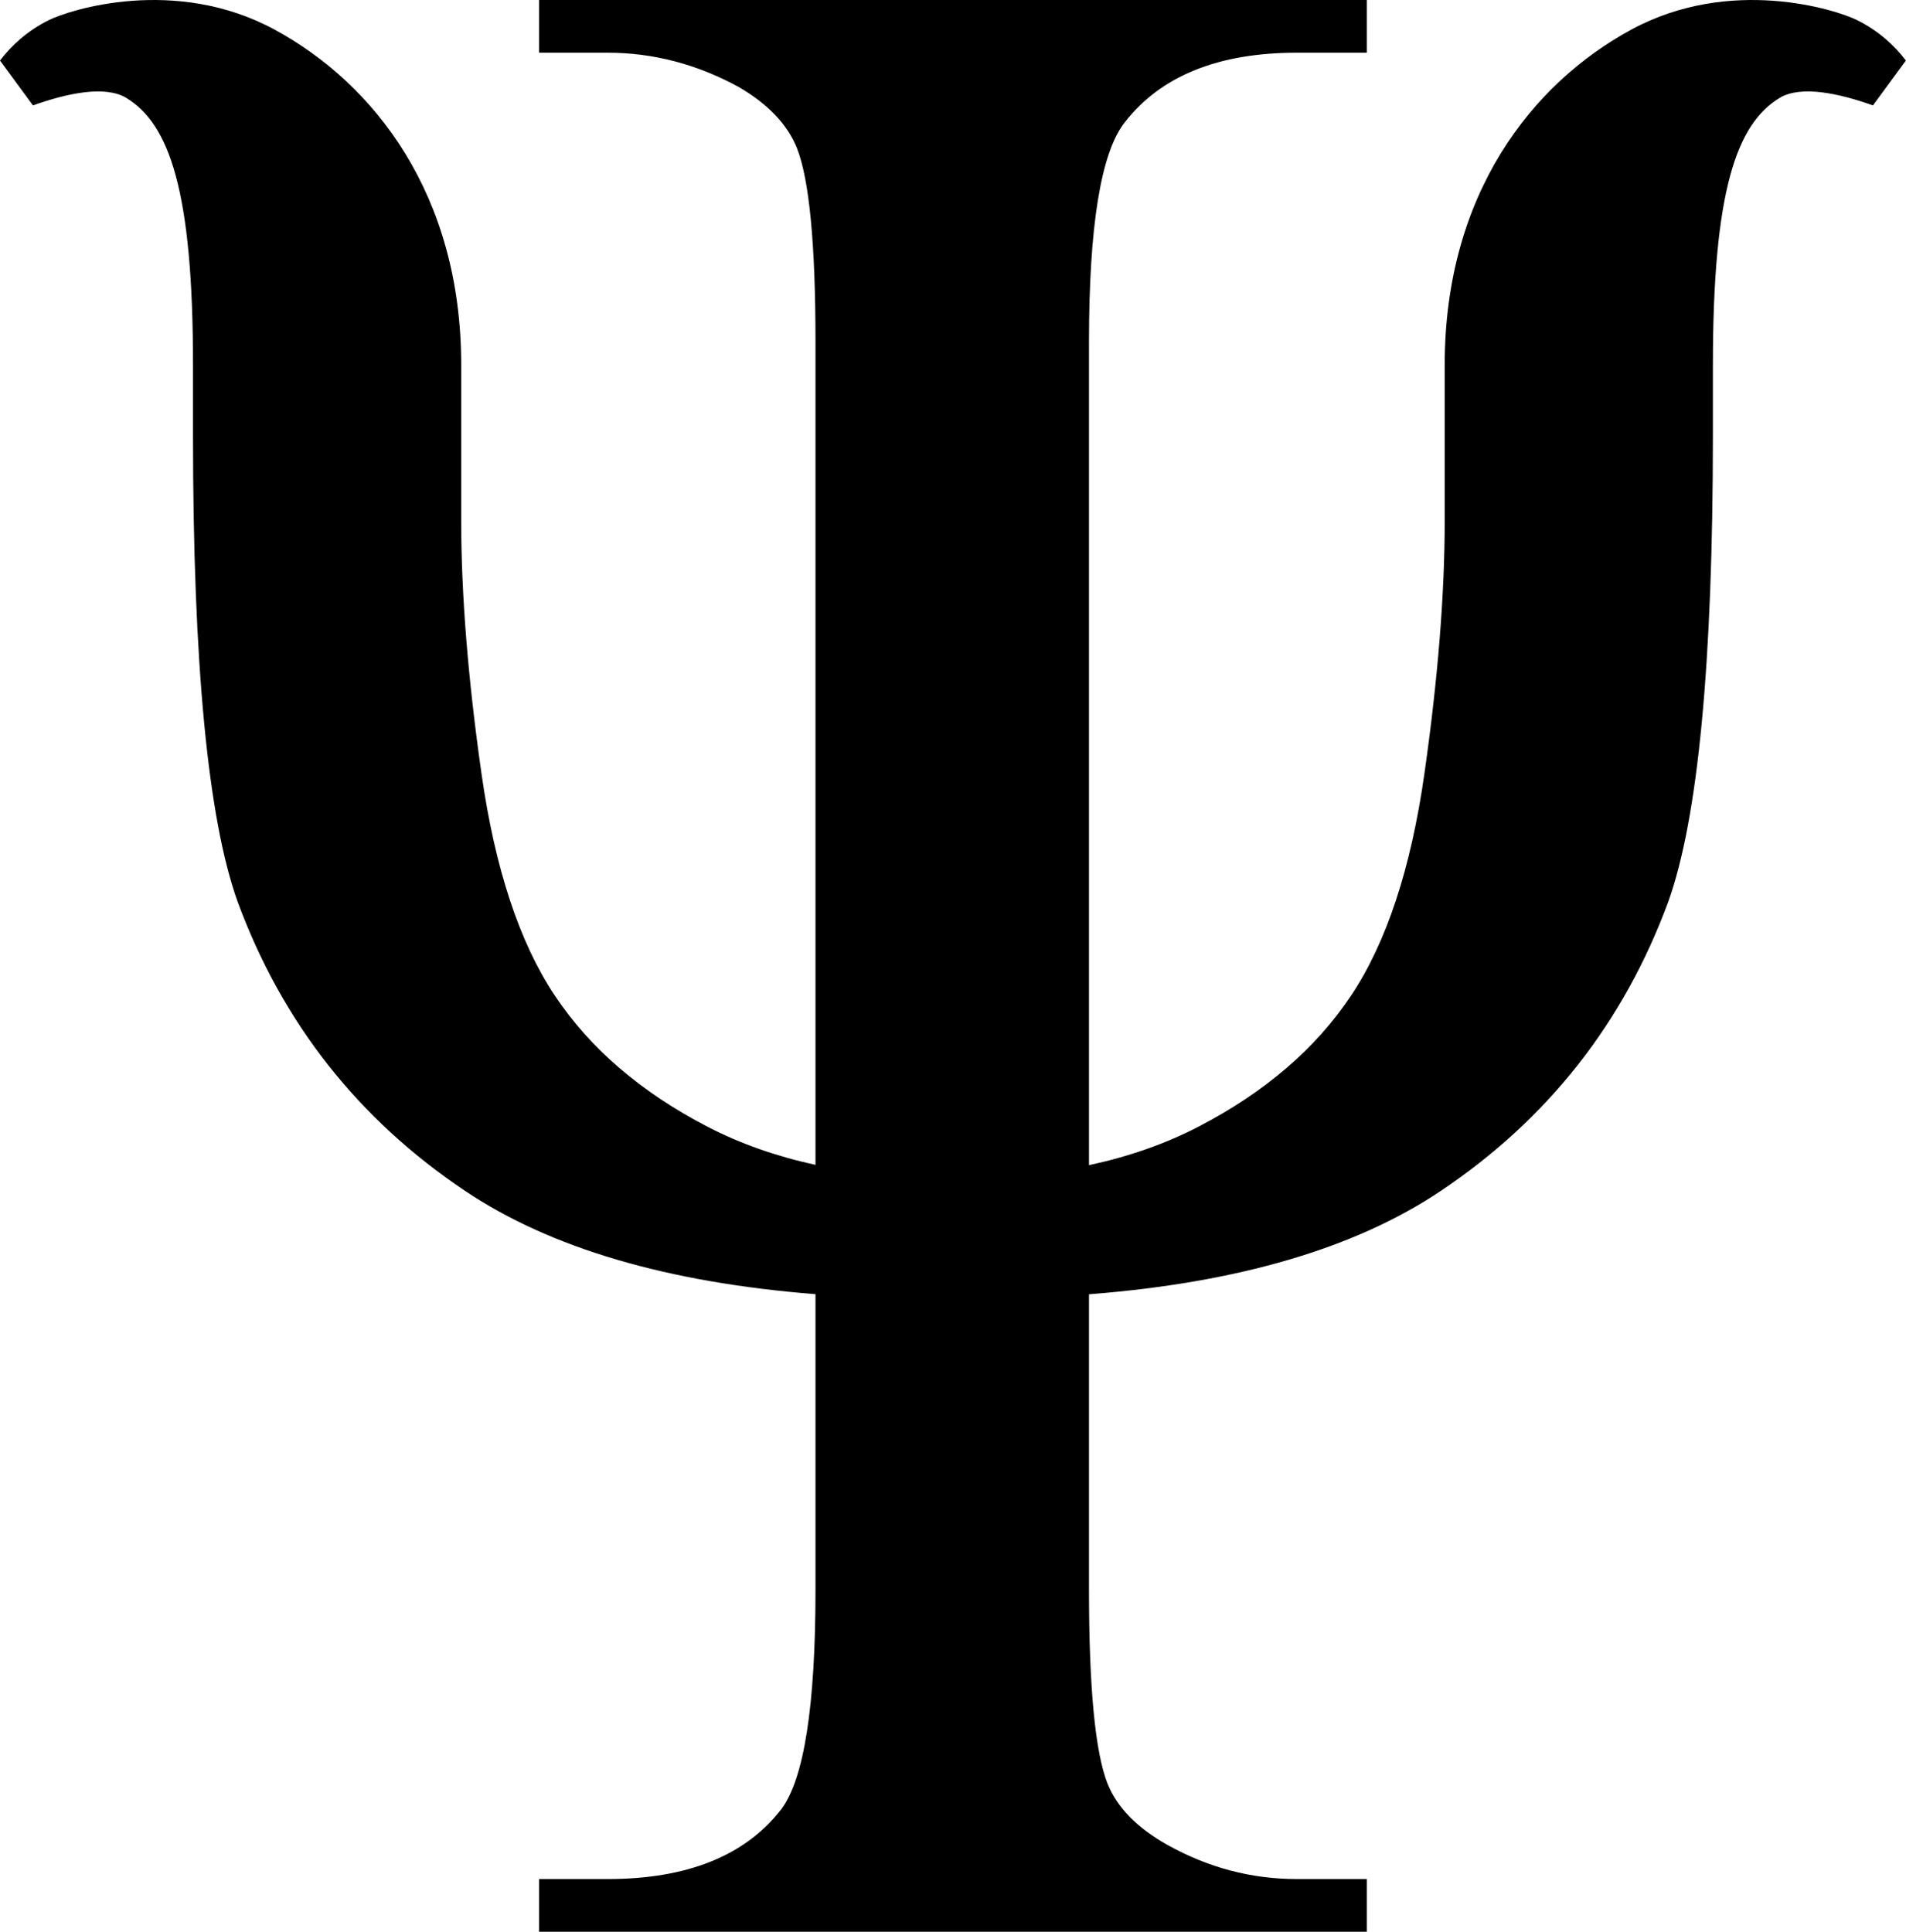 <?xml version="1.0" encoding="UTF-8" standalone="no"?><svg xmlns="http://www.w3.org/2000/svg" xmlns:xlink="http://www.w3.org/1999/xlink" fill="#000000" height="349.8" preserveAspectRatio="xMidYMid meet" version="1" viewBox="0.0 0.0 345.1 349.8" width="345.1" zoomAndPan="magnify"><defs><clipPath id="a"><path d="M 0 0 L 345.078 0 L 345.078 349.75 L 0 349.75 Z M 0 0"/></clipPath></defs><g><g clip-path="url(#a)" id="change1_1"><path d="M 147.652 210.902 L 147.652 61.902 C 147.652 44.191 146.531 32.5 144.297 26.824 C 142.578 22.527 139.055 18.828 133.723 15.734 C 126.156 11.609 118.246 9.543 109.992 9.543 L 97.613 9.543 L 97.613 0 L 247.469 0 L 247.469 9.543 L 234.828 9.543 C 220.559 9.543 210.156 13.758 203.621 22.184 C 199.32 27.684 197.172 40.926 197.172 61.902 L 197.172 210.957 C 204.422 209.398 211.012 207.086 216.938 204.02 C 228.992 197.777 238.227 189.855 244.633 180.242 C 251.039 170.633 255.465 157.23 257.91 140.031 C 260.355 122.832 261.578 107.574 261.578 94.254 L 261.578 66.07 C 261.578 35.164 277.367 15.117 295.352 5.367 C 313.332 -4.379 332.461 1.758 336.254 3.648 C 340.141 5.586 342.992 8.219 345.082 10.957 L 339.117 19.086 C 333.059 16.926 326.109 15.391 322.242 17.715 C 314.391 22.441 310.137 34.625 310.137 66.07 L 310.137 78.824 C 310.137 120.133 307.438 148.293 302.043 163.301 C 293.949 185.219 280.207 202.668 260.816 215.652 C 245.348 226.012 224.133 232.238 197.172 234.332 L 197.172 287.848 C 197.172 305.559 198.289 317.25 200.527 322.926 C 202.246 327.223 205.855 330.922 211.359 334.016 C 218.754 338.145 226.574 340.207 234.828 340.207 L 247.469 340.207 L 247.469 349.75 L 97.613 349.75 L 97.613 340.207 L 109.992 340.207 C 124.438 340.207 134.926 335.992 141.461 327.566 C 145.586 322.066 147.652 308.828 147.652 287.848 L 147.652 234.312 C 120.816 232.199 99.688 225.98 84.262 215.652 C 64.871 202.668 51.133 185.219 43.039 163.301 C 37.641 148.293 34.945 120.133 34.945 78.824 L 34.945 66.07 C 34.945 34.625 30.688 22.441 22.84 17.715 C 18.973 15.391 12.023 16.926 5.965 19.086 L 0 10.957 C 2.086 8.219 4.938 5.586 8.828 3.648 C 12.621 1.758 31.75 -4.379 49.73 5.367 C 67.715 15.117 83.504 35.164 83.504 66.07 L 83.504 94.254 C 83.504 107.574 84.727 122.832 87.172 140.031 C 89.617 157.23 94.043 170.633 100.449 180.242 C 106.855 189.855 116.09 197.777 128.145 204.02 C 134 207.047 140.5 209.344 147.652 210.902" fill="#000000"/></g></g></svg>